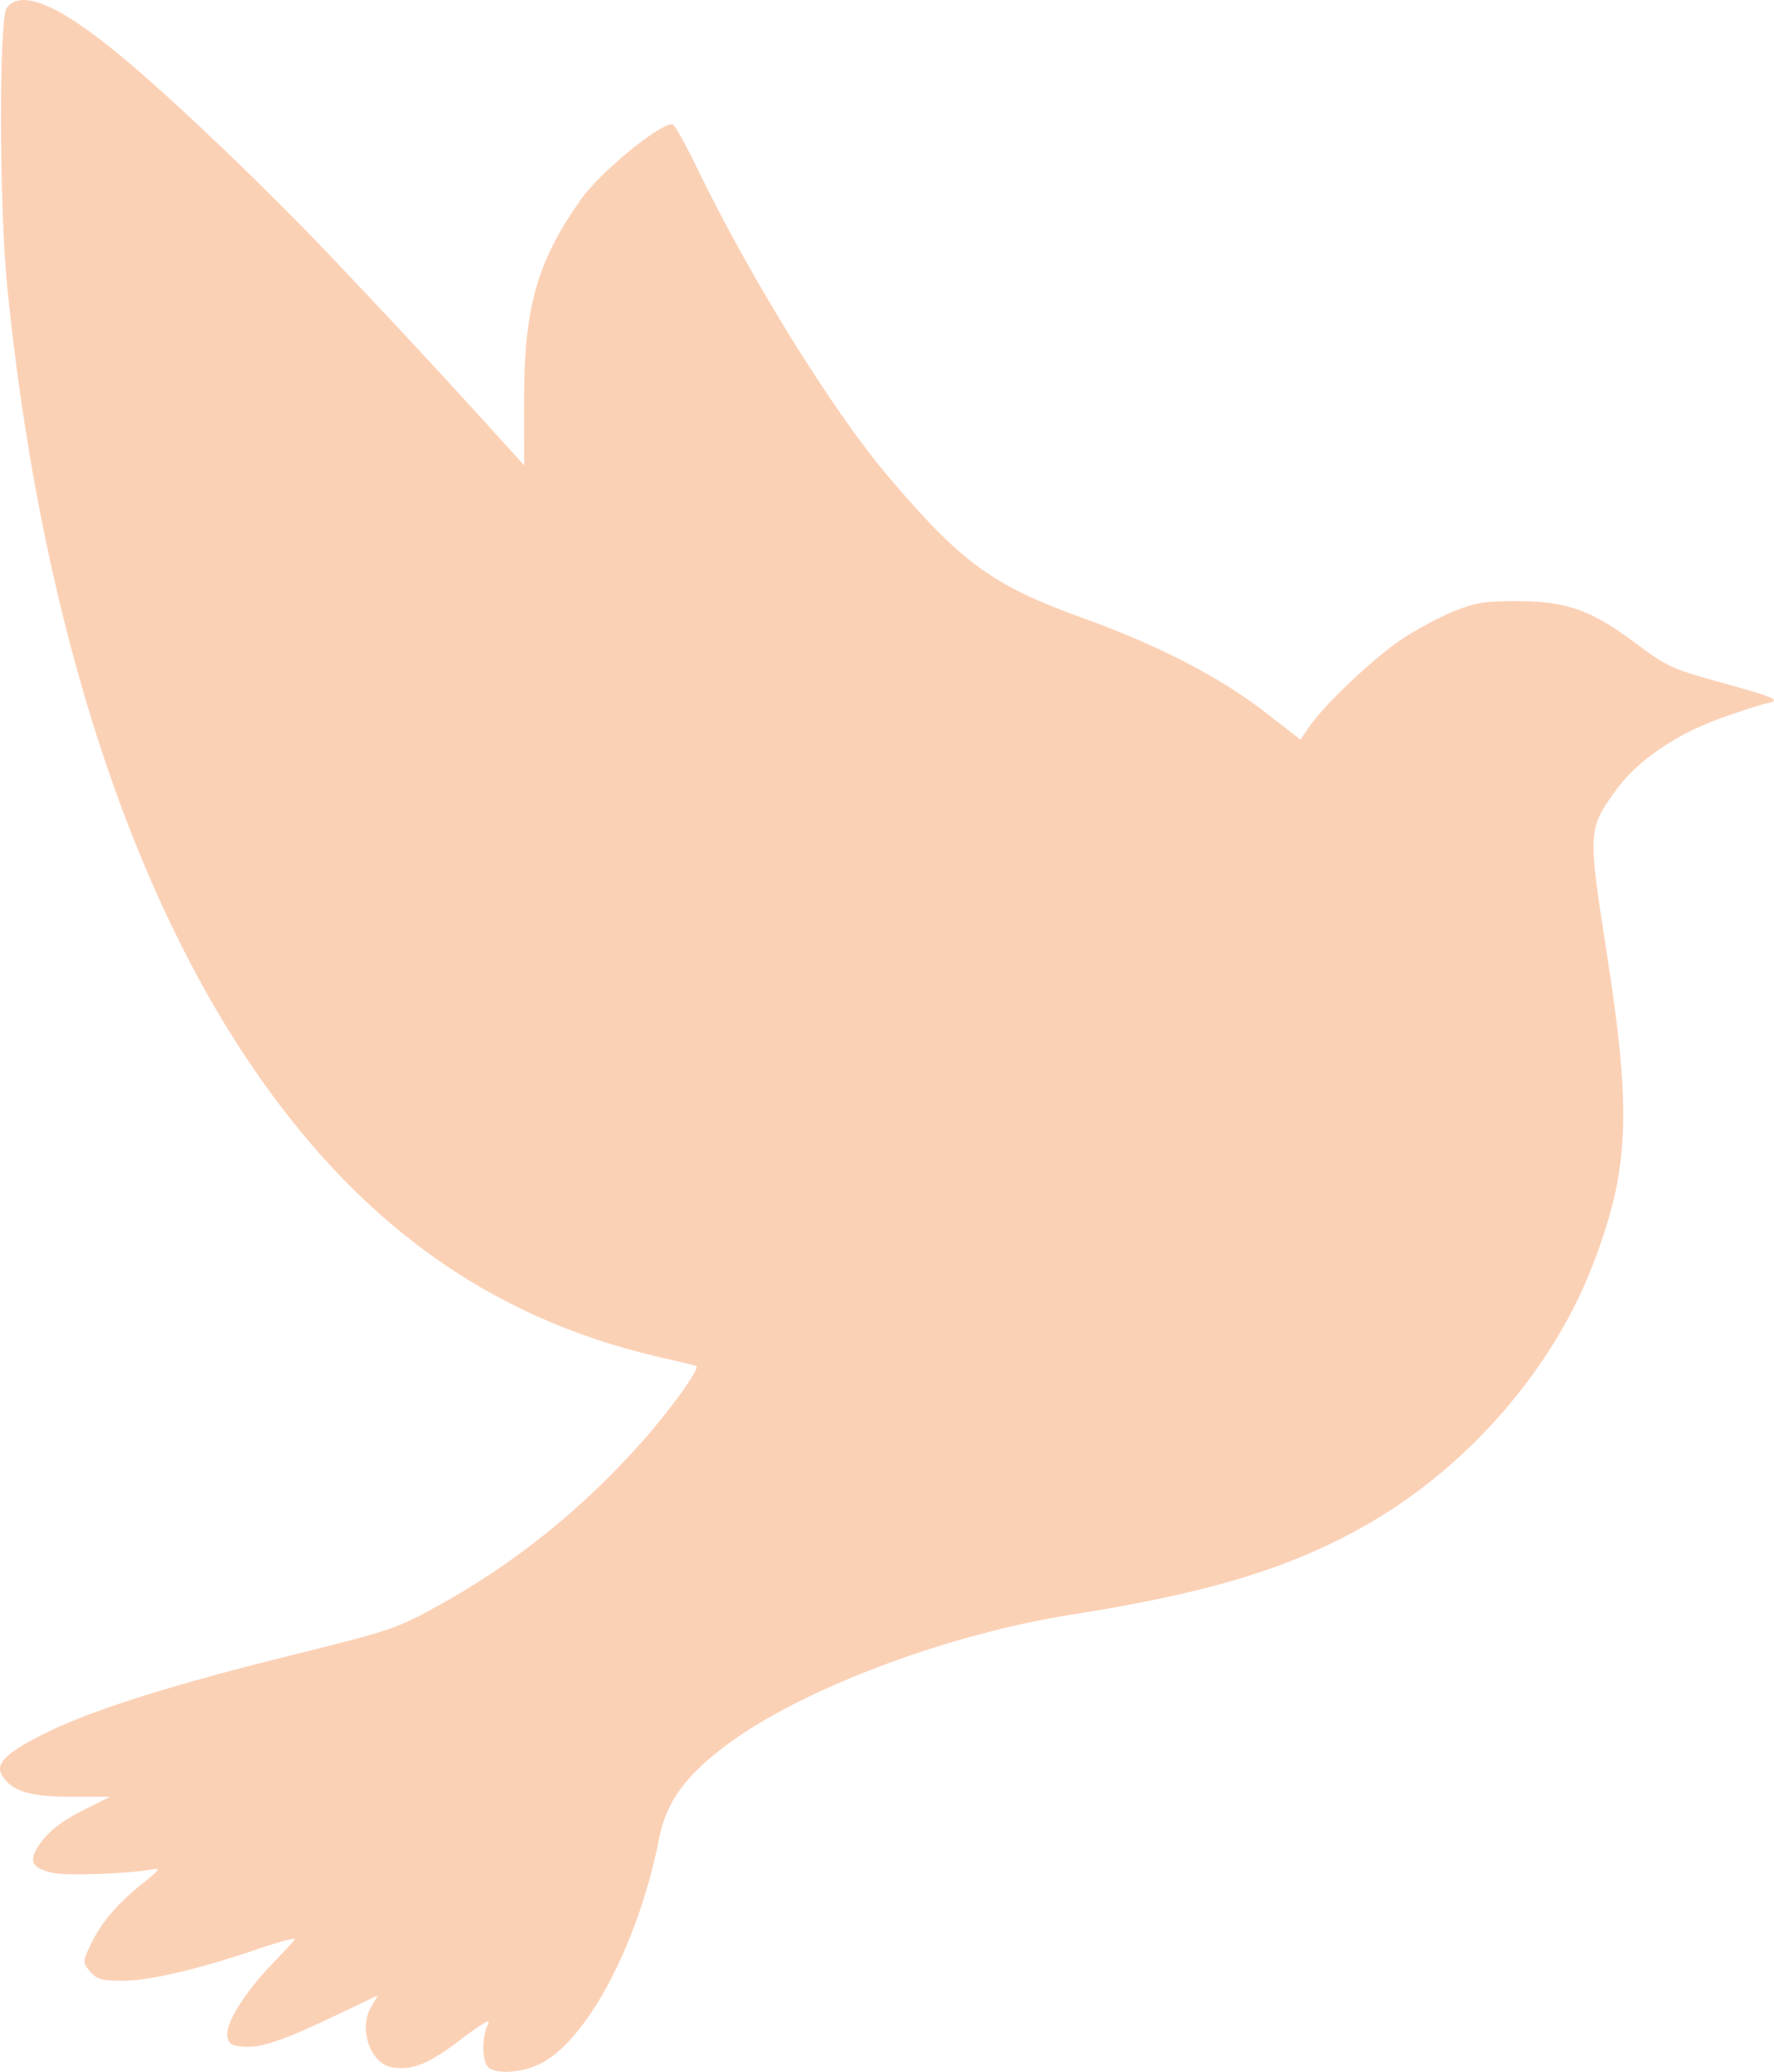 <?xml version="1.0" encoding="UTF-8" standalone="no"?>
<!-- Created with Inkscape (http://www.inkscape.org/) -->

<svg
   width="29.969mm"
   height="35mm"
   viewBox="0 0 29.969 35"
   version="1.1"
   id="svg1"
   xmlns:inkscape="http://www.inkscape.org/namespaces/inkscape"
   xmlns:sodipodi="http://sodipodi.sourceforge.net/DTD/sodipodi-0.dtd"
   xmlns="http://www.w3.org/2000/svg"
   xmlns:svg="http://www.w3.org/2000/svg">
  <sodipodi:namedview
     id="namedview1"
     pagecolor="#ffffff"
     bordercolor="#111111"
     borderopacity="1"
     inkscape:showpageshadow="0"
     inkscape:pageopacity="0"
     inkscape:pagecheckerboard="1"
     inkscape:deskcolor="#d1d1d1"
     inkscape:document-units="mm" />
  <defs
     id="defs1" />
  <g
     inkscape:label="Layer 1"
     inkscape:groupmode="layer"
     id="layer1"
     transform="translate(-81.227,-88.635)">
    <path
       style="opacity:0.503;fill:#f6a36e;fill-opacity:1;stroke-width:0.261"
       d="m 89.485,123.567 c -0.117,-0.086 -0.126,-0.515 -0.015,-0.73 0.058,-0.112 -0.074,-0.039 -0.465,0.258 -0.548,0.417 -0.822,0.526 -1.168,0.462 -0.35,-0.065 -0.551,-0.642 -0.349,-0.999 l 0.121,-0.214 -0.656,0.314 c -0.926,0.443 -1.309,0.575 -1.605,0.554 -0.211,-0.015 -0.259,-0.046 -0.281,-0.182 -0.032,-0.207 0.286,-0.723 0.734,-1.191 0.191,-0.2 0.374,-0.396 0.406,-0.437 0.032,-0.041 -0.223,0.023 -0.568,0.141 -1.025,0.352 -1.873,0.553 -2.331,0.554 -0.365,0 -0.438,-0.02 -0.557,-0.154 -0.13,-0.147 -0.13,-0.171 0.007,-0.456 0.18,-0.375 0.445,-0.687 0.877,-1.034 0.305,-0.245 0.317,-0.266 0.134,-0.233 -0.399,0.071 -1.41,0.106 -1.64,0.057 -0.39,-0.084 -0.439,-0.215 -0.198,-0.535 0.141,-0.187 0.365,-0.357 0.682,-0.516 l 0.473,-0.237 h -0.646 c -0.71,0 -1.013,-0.092 -1.178,-0.36 -0.126,-0.203 0.079,-0.397 0.785,-0.741 0.772,-0.376 2.099,-0.793 4.13,-1.297 1.66,-0.412 1.754,-0.444 2.449,-0.828 1.296,-0.716 2.434,-1.631 3.448,-2.772 0.482,-0.543 0.986,-1.246 0.916,-1.279 -0.016,-0.01 -0.299,-0.076 -0.63,-0.152 -2.877,-0.664 -5.121,-2.284 -6.948,-5.016 -2.112,-3.158 -3.524,-7.696 -4.062,-13.055 -0.138,-1.377 -0.143,-4.549 -0.008,-4.724 0.259,-0.334 0.946,-0.022 2.079,0.944 0.92,0.784 2.31,2.117 3.385,3.247 0.825,0.867 1.856,1.973 2.517,2.703 l 0.759,0.837 -0.002,-1.074 c -0.002,-1.596 0.217,-2.37 0.971,-3.432 0.338,-0.476 1.417,-1.345 1.549,-1.248 0.042,0.031 0.22,0.354 0.396,0.718 0.901,1.863 2.277,4.087 3.222,5.207 1.233,1.461 1.777,1.859 3.286,2.403 1.301,0.469 2.324,0.998 3.11,1.608 l 0.581,0.451 0.156,-0.225 c 0.259,-0.374 1.075,-1.147 1.544,-1.462 0.243,-0.163 0.637,-0.376 0.877,-0.474 0.382,-0.155 0.516,-0.177 1.079,-0.178 0.837,0 1.255,0.148 2.007,0.711 0.517,0.387 0.626,0.438 1.365,0.642 1.005,0.277 1.109,0.322 0.855,0.373 -0.104,0.021 -0.465,0.138 -0.803,0.26 -0.748,0.27 -1.403,0.723 -1.753,1.213 -0.47,0.657 -0.472,0.685 -0.152,2.741 0.424,2.729 0.382,3.669 -0.24,5.285 -0.661,1.718 -2.048,3.334 -3.698,4.31 -1.31,0.774 -2.717,1.212 -5.089,1.585 -2.111,0.332 -4.55,1.249 -5.821,2.189 -0.715,0.529 -1.039,0.975 -1.162,1.601 -0.351,1.79 -1.238,3.45 -2.038,3.815 -0.301,0.137 -0.691,0.162 -0.839,0.053 z"
       id="path24" />
  </g>
</svg>
